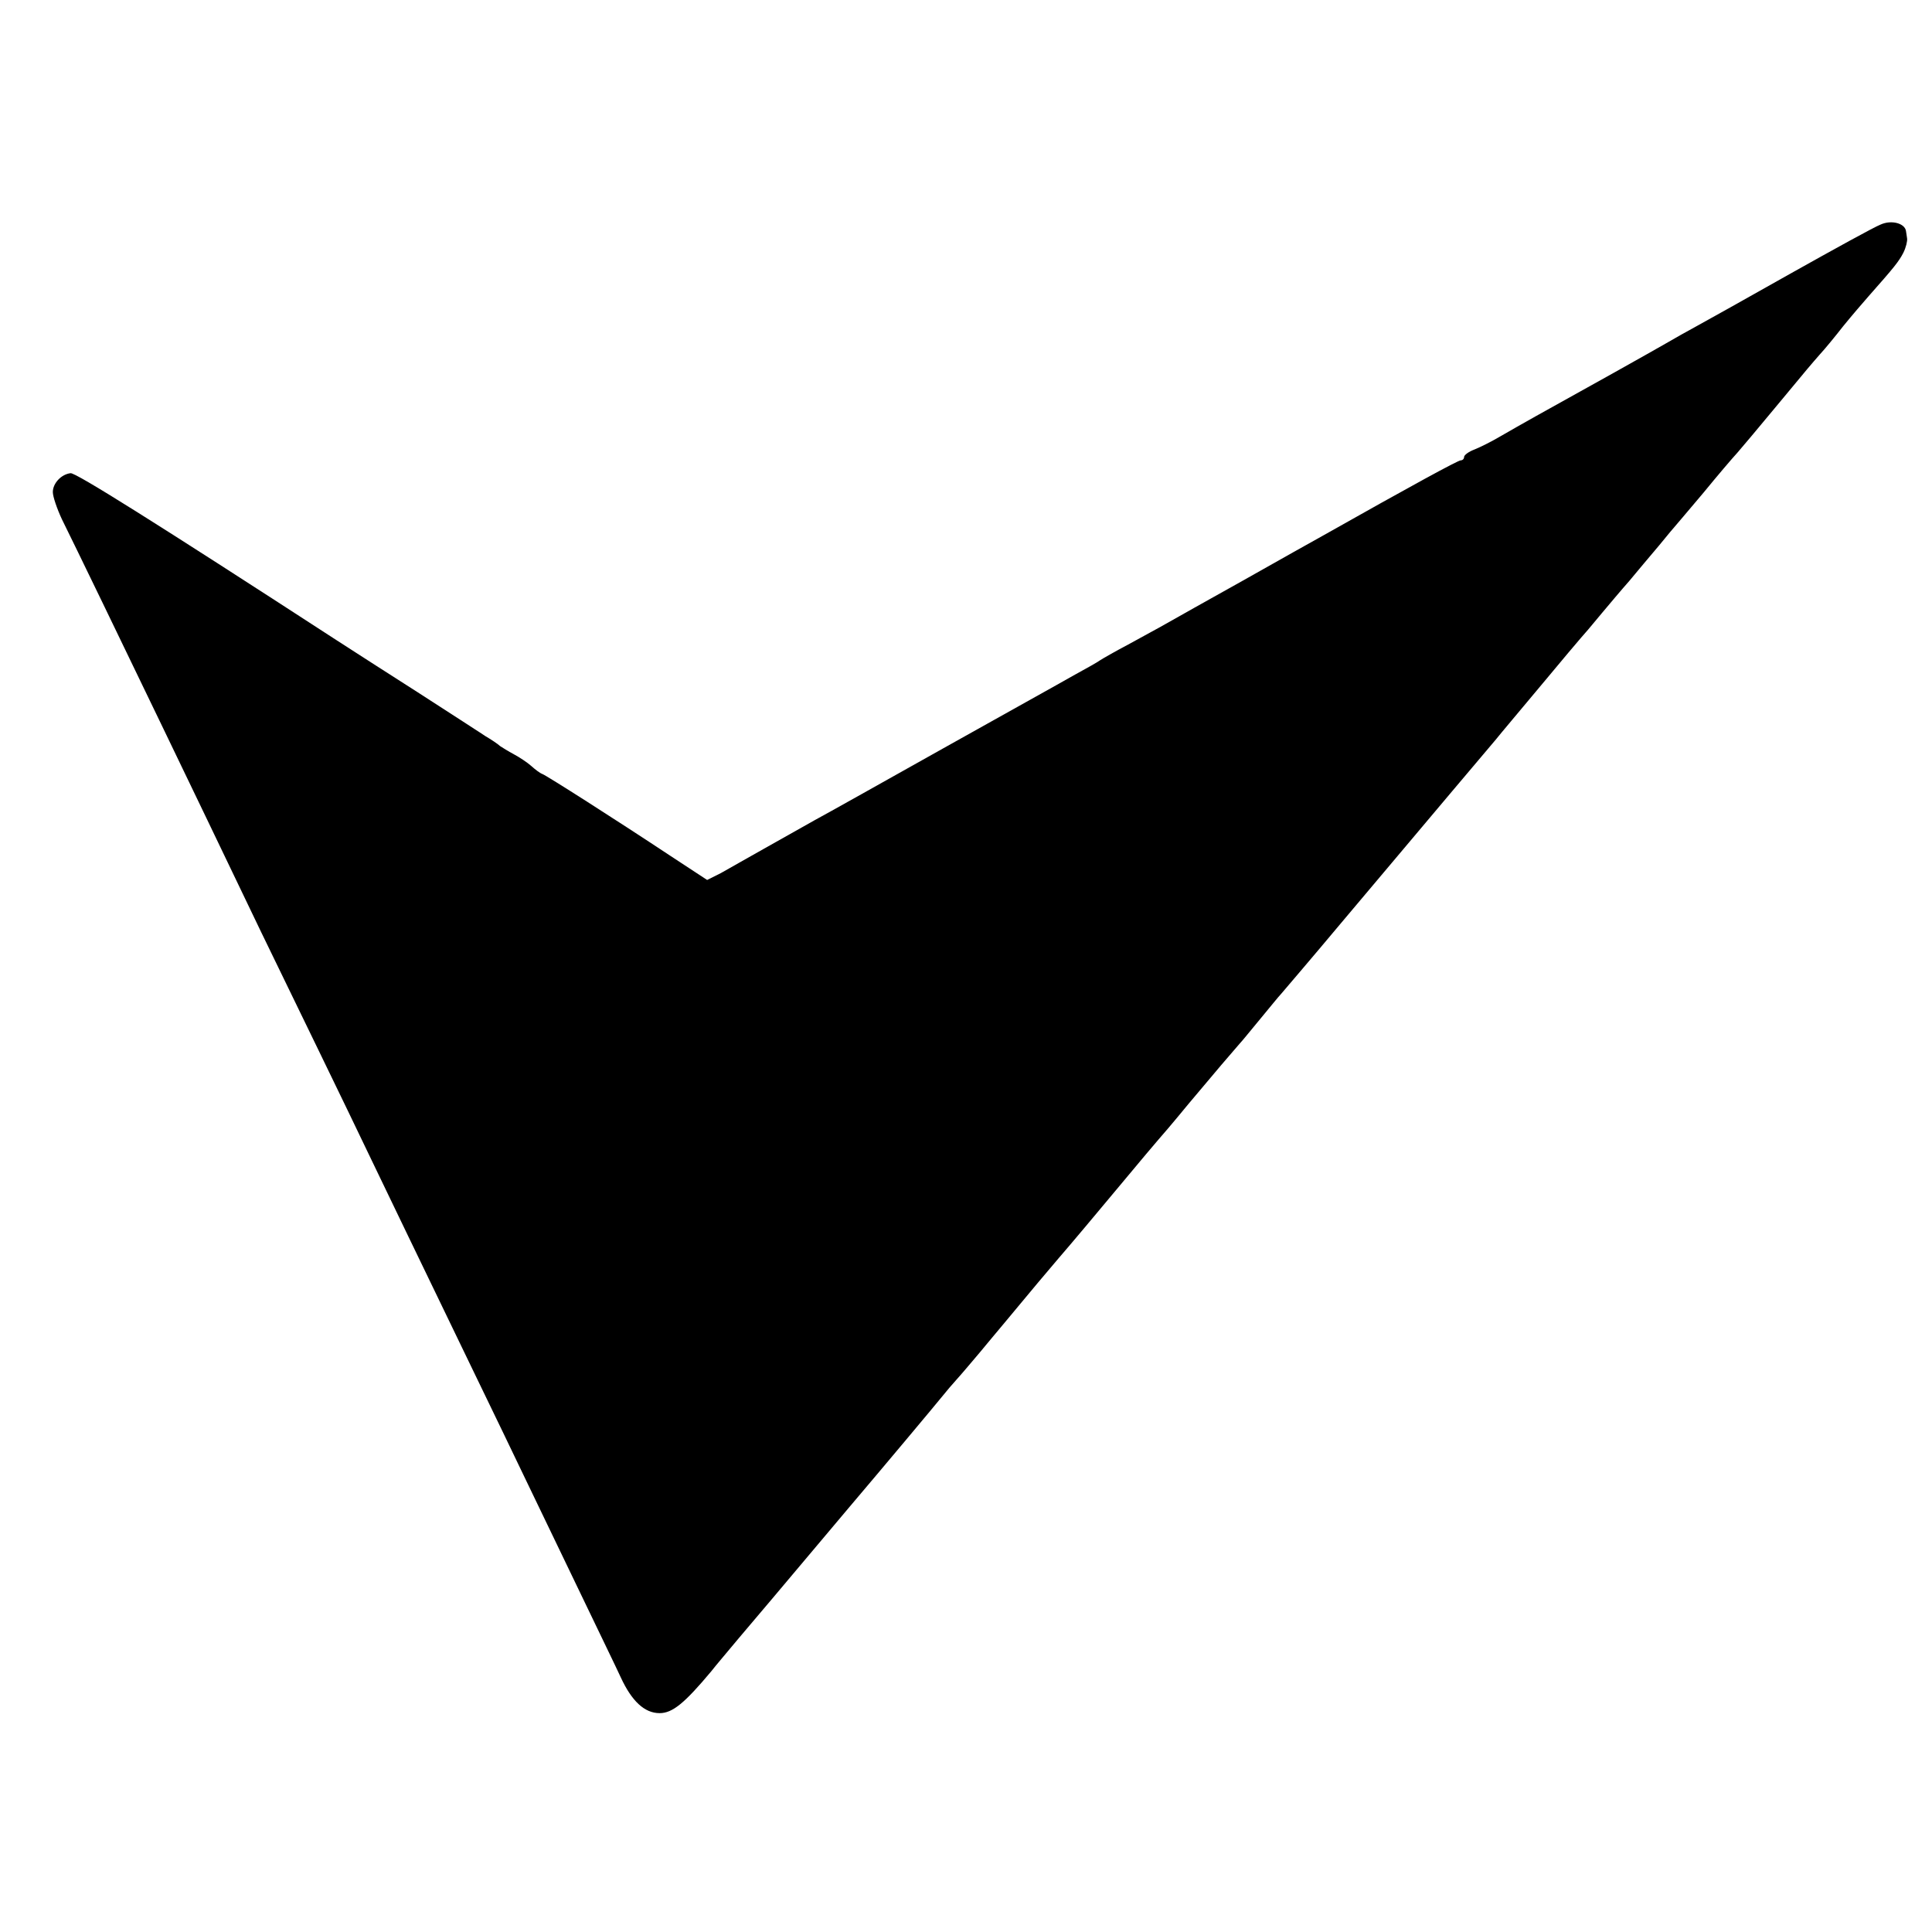 <?xml version="1.0" standalone="no"?>
<!DOCTYPE svg PUBLIC "-//W3C//DTD SVG 20010904//EN"
 "http://www.w3.org/TR/2001/REC-SVG-20010904/DTD/svg10.dtd">
<svg version="1.0" xmlns="http://www.w3.org/2000/svg"
 width="512pt" height="512pt" viewBox="0 0 512 512"
 preserveAspectRatio="xMidYMid meet">
<g transform="translate(0,512) scale(0.1,-0.1)"
fill="#000000" stroke="none">
<path d="M4984 4525 c-16 -6 -123 -65 -239 -130 -115 -65 -228 -128 -250 -140
-22 -12 -58 -32 -80 -45 -38 -22 -231 -130 -345 -193 -30 -17 -73 -41 -95 -54
-22 -13 -52 -28 -67 -34 -16 -6 -28 -15 -28 -20 0 -5 -4 -9 -9 -9 -7 0 -125
-64 -366 -200 -22 -12 -116 -65 -210 -118 -93 -52 -186 -104 -205 -115 -19
-11 -64 -35 -100 -55 -36 -19 -69 -38 -75 -42 -5 -4 -37 -22 -70 -40 -33 -19
-188 -105 -345 -193 -157 -88 -310 -174 -340 -190 -30 -17 -91 -51 -135 -76
-44 -25 -96 -54 -115 -65 l-36 -18 -96 63 c-151 100 -330 214 -341 218 -6 2
-19 12 -29 21 -10 9 -31 23 -46 31 -15 8 -31 18 -37 22 -5 5 -23 17 -40 27
-16 11 -39 25 -49 32 -11 7 -70 45 -130 84 -61 39 -158 101 -215 138 -482 313
-691 444 -704 442 -25 -3 -47 -27 -47 -50 0 -12 11 -44 24 -72 27 -54 176
-362 266 -549 63 -131 162 -336 262 -545 36 -74 105 -216 153 -315 48 -99 111
-229 140 -290 52 -108 112 -233 275 -570 45 -93 106 -219 135 -280 29 -60 93
-193 142 -295 49 -102 98 -203 108 -225 29 -63 63 -95 103 -95 34 0 66 26 137
111 10 13 44 53 74 89 51 60 84 99 291 345 90 106 229 272 250 298 8 10 24 29
35 41 11 12 38 44 60 70 22 27 47 56 55 66 8 10 33 39 55 66 22 27 67 80 100
119 33 38 105 124 160 190 55 66 102 122 105 125 3 3 39 45 80 95 72 86 114
135 135 159 6 6 30 36 55 66 25 30 49 60 55 66 5 6 78 91 160 189 260 309 387
459 409 485 11 14 66 79 121 145 55 66 102 122 105 125 3 3 28 32 55 65 28 33
52 62 55 65 3 3 28 32 55 65 28 33 60 71 71 85 12 14 52 61 89 105 36 44 76
91 89 105 12 14 57 67 99 118 97 117 93 112 120 143 13 14 41 48 62 75 22 27
52 62 67 79 69 78 80 92 92 115 7 14 11 31 10 38 -1 6 -2 15 -3 20 -3 20 -38
30 -67 17z"/>
</g>
</svg>
